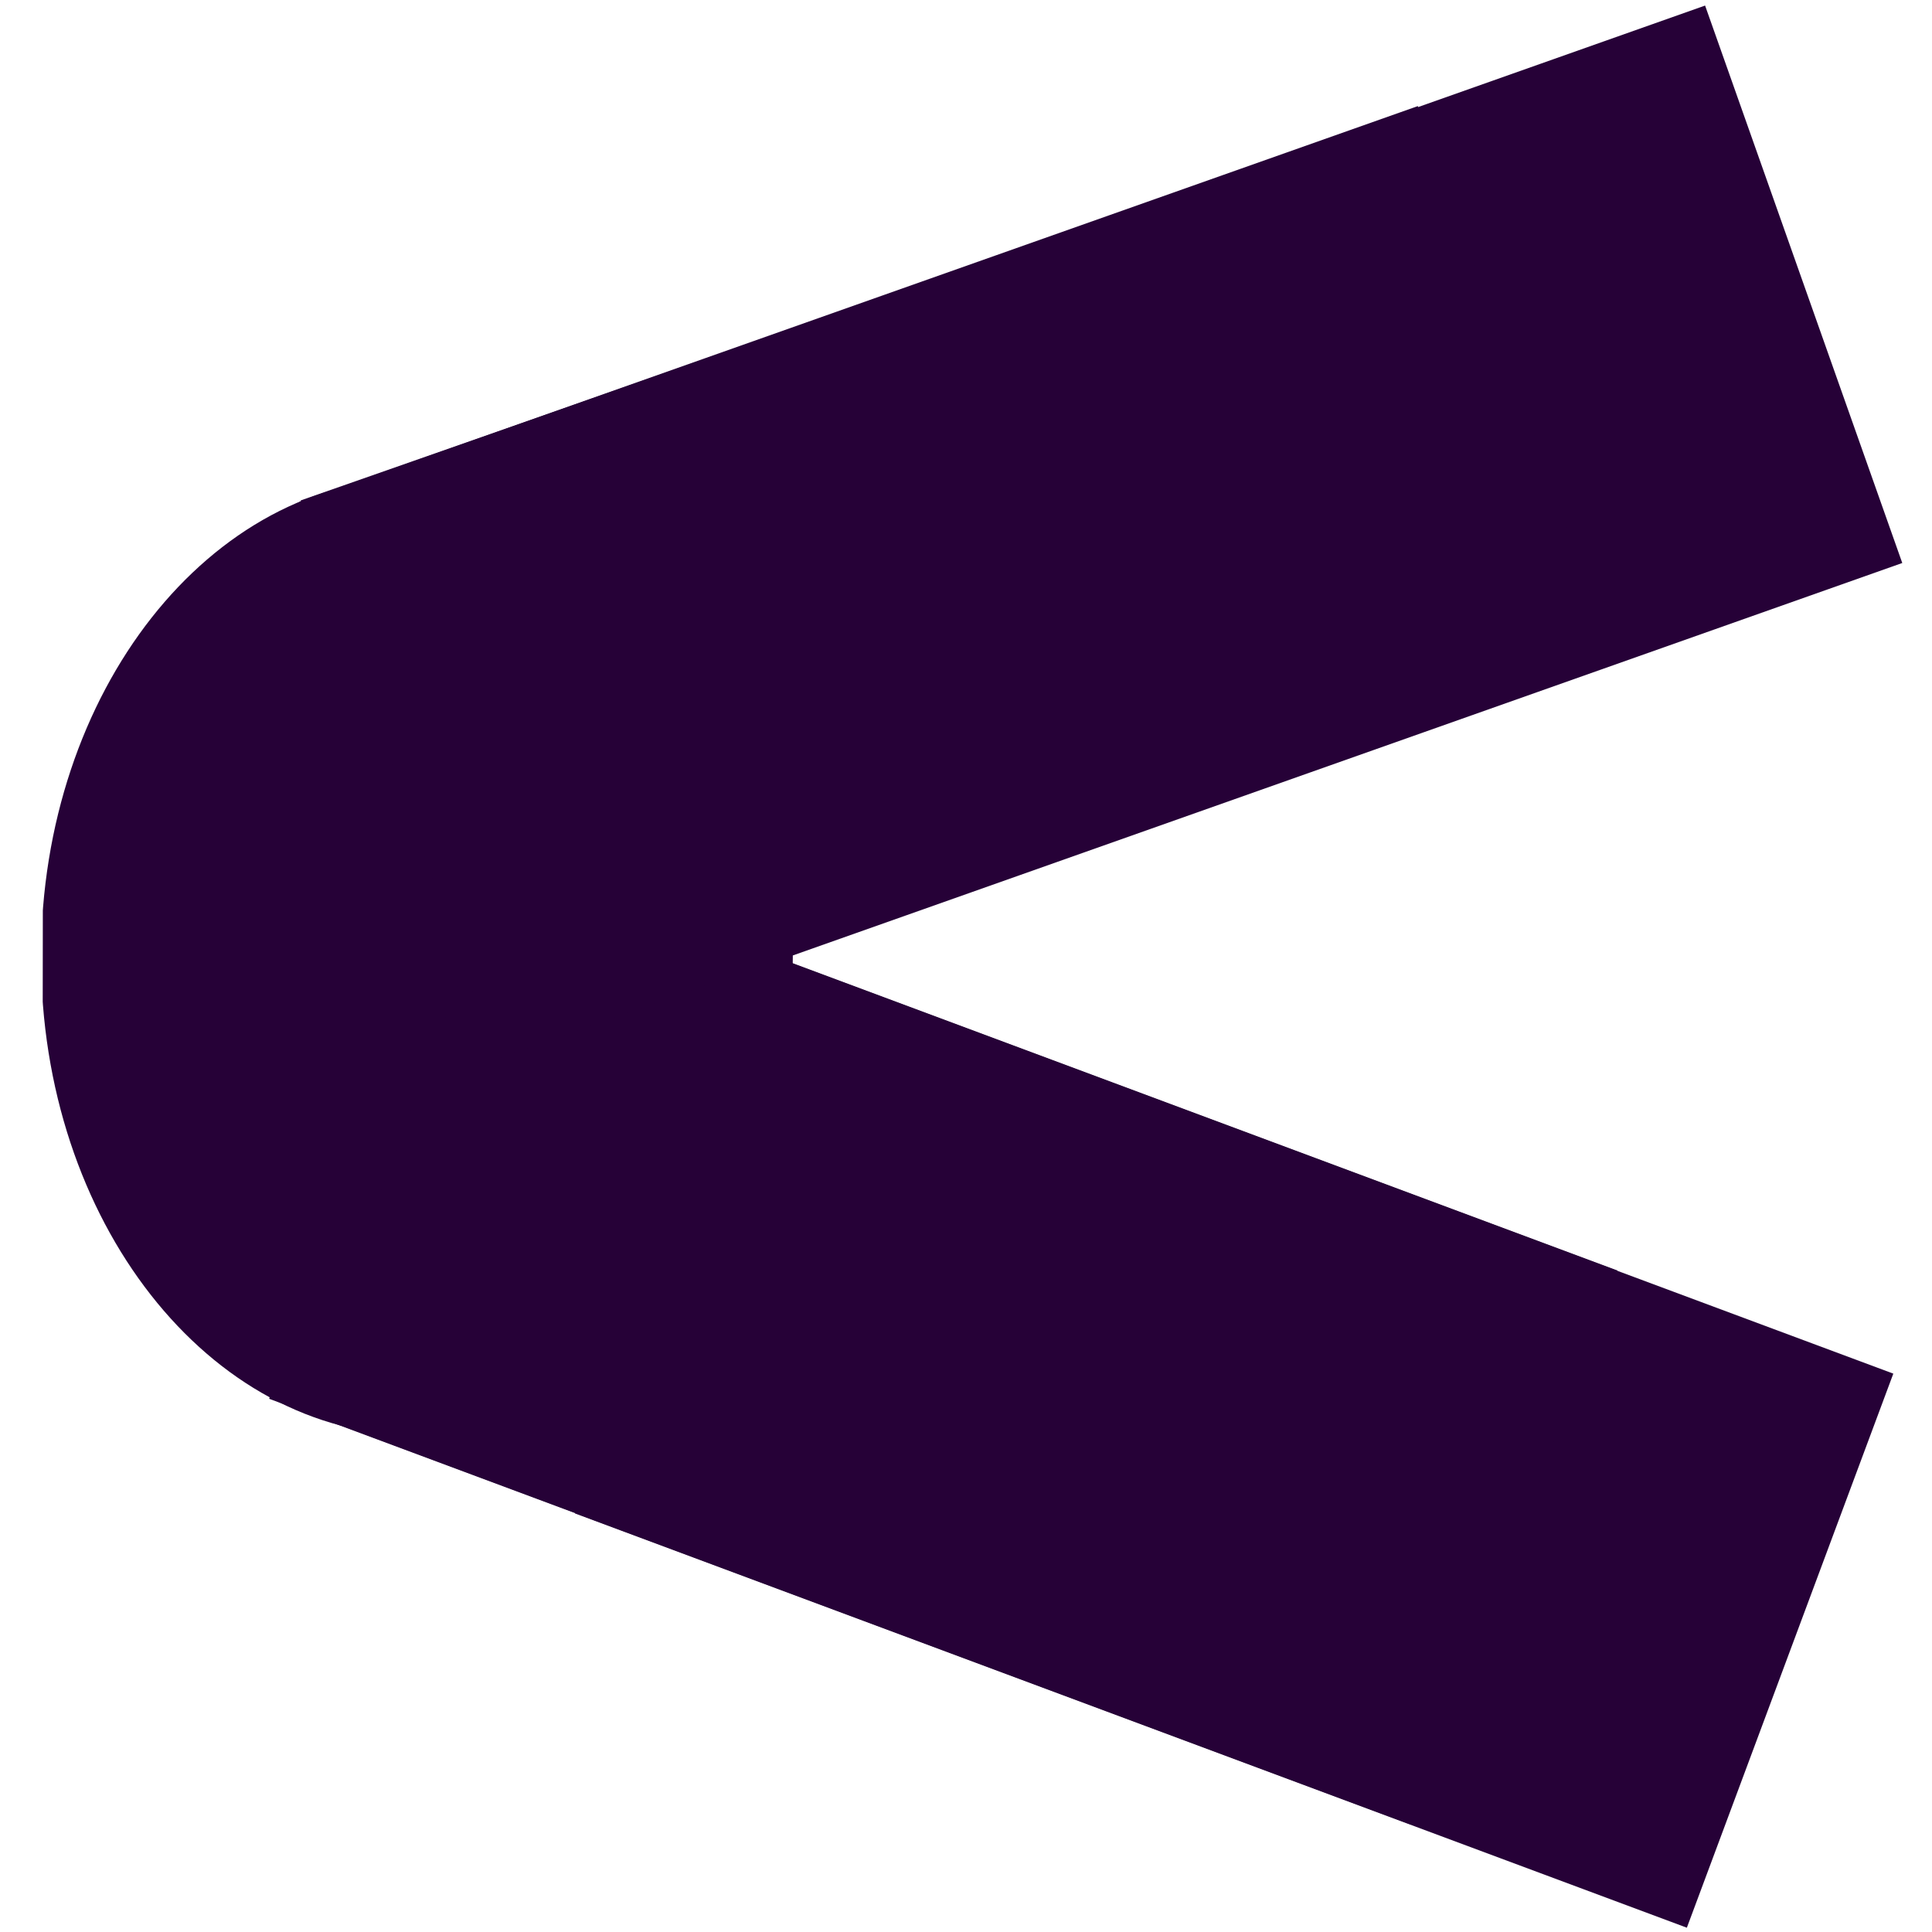 <svg xmlns="http://www.w3.org/2000/svg" xmlns:xlink="http://www.w3.org/1999/xlink" width="1000" zoomAndPan="magnify" viewBox="0 0 750 750" height="1000" preserveAspectRatio="xMidYMid meet" version="1.0"><defs><clipPath id="c692f2a083"><path d="M 222 372 L 735 372 L 735 749 L 222 749 Z M 222 372 " clip-rule="nonzero"/></clipPath><clipPath id="059a42ad85"><path d="M 734.984 533.242 L 294.734 369.195 L 214.32 585.008 L 654.57 749.055 Z M 734.984 533.242 " clip-rule="nonzero"/></clipPath><clipPath id="99f5325016"><path d="M 734.984 533.242 L 302.578 372.125 L 222.43 587.219 L 654.836 748.336 Z M 734.984 533.242 " clip-rule="nonzero"/></clipPath><clipPath id="f481886769"><path d="M 227 2 L 739 2 L 739 373 L 227 373 Z M 227 2 " clip-rule="nonzero"/></clipPath><clipPath id="fefd0e11a0"><path d="M 661.914 2.156 L 218.984 158.828 L 295.789 375.953 L 738.719 219.273 Z M 661.914 2.156 " clip-rule="nonzero"/></clipPath><clipPath id="9f20da42ee"><path d="M 661.914 2.156 L 226.883 156.039 L 303.43 372.438 L 738.461 218.555 Z M 661.914 2.156 " clip-rule="nonzero"/></clipPath><clipPath id="b029402518"><path d="M 16 185 L 308 185 L 308 557 L 16 557 Z M 16 185 " clip-rule="nonzero"/></clipPath><clipPath id="2c7eeffb16"><path d="M 308 185.68 L 12.852 185.305 L 12.375 560.219 L 307.523 560.594 Z M 308 185.68 " clip-rule="nonzero"/></clipPath><clipPath id="f6398aae73"><path d="M 162.086 185.492 C 242.672 185.594 307.891 268.891 307.766 371.531 C 307.633 474.172 242.203 557.297 161.617 557.195 C 81.031 557.094 15.812 473.805 15.945 371.164 C 16.07 268.516 81.5 185.391 162.086 185.492 " clip-rule="nonzero"/></clipPath><clipPath id="e3969a0420"><path d="M 116 136 L 309 136 L 309 270 L 116 270 Z M 116 136 " clip-rule="nonzero"/></clipPath><clipPath id="dbfc34943e"><path d="M 281.938 136.422 L 108.047 197.305 L 135.438 275.555 L 309.336 214.672 Z M 281.938 136.422 " clip-rule="nonzero"/></clipPath><clipPath id="bb5a8a24df"><path d="M 281.938 136.422 L 115.359 194.742 L 141.43 269.211 L 308.008 210.898 Z M 281.938 136.422 " clip-rule="nonzero"/></clipPath><clipPath id="d6ce3ed062"><path d="M 103 468 L 297 468 L 297 605 L 103 605 Z M 103 468 " clip-rule="nonzero"/></clipPath><clipPath id="2397e0173b"><path d="M 296.32 529.461 L 123.672 465.125 L 94.719 542.82 L 267.367 607.148 Z M 296.32 529.461 " clip-rule="nonzero"/></clipPath><clipPath id="450c2971db"><path d="M 296.32 529.461 L 130.93 467.836 L 103.109 542.492 L 268.5 604.117 Z M 296.32 529.461 " clip-rule="nonzero"/></clipPath><clipPath id="eebf55a114"><path d="M 115 332 L 628 332 L 628 709 L 115 709 Z M 115 332 " clip-rule="nonzero"/></clipPath><clipPath id="9d57eed045"><path d="M 627.906 493.219 L 187.656 329.172 L 107.242 544.984 L 547.492 709.023 Z M 627.906 493.219 " clip-rule="nonzero"/></clipPath><clipPath id="e04677bc91"><path d="M 627.906 493.219 L 195.508 332.094 L 115.359 547.195 L 547.758 708.312 Z M 627.906 493.219 " clip-rule="nonzero"/></clipPath><clipPath id="02f2fdb67a"><path d="M 116 41 L 627 41 L 627 412 L 116 412 Z M 116 41 " clip-rule="nonzero"/></clipPath><clipPath id="06ab6b493f"><path d="M 550.398 41.188 L 107.469 197.859 L 184.266 414.984 L 627.195 258.312 Z M 550.398 41.188 " clip-rule="nonzero"/></clipPath><clipPath id="5ecb570c98"><path d="M 550.398 41.188 L 115.367 195.07 L 191.914 411.477 L 626.945 257.594 Z M 550.398 41.188 " clip-rule="nonzero"/></clipPath></defs><g clip-path="url(#c692f2a083)"><g clip-path="url(#059a42ad85)"><g clip-path="url(#99f5325016)"><path fill="#260137" d="M 734.984 533.242 L 303.367 372.414 L 222.953 588.227 L 654.57 749.055 Z M 734.984 533.242 " fill-opacity="1" fill-rule="nonzero"/></g></g></g><g clip-path="url(#f481886769)"><g clip-path="url(#fefd0e11a0)"><g clip-path="url(#9f20da42ee)"><path fill="#260137" d="M 661.914 2.156 L 227.672 155.758 L 304.469 372.875 L 738.719 219.273 Z M 661.914 2.156 " fill-opacity="1" fill-rule="nonzero"/></g></g></g><g clip-path="url(#b029402518)"><g clip-path="url(#2c7eeffb16)"><g clip-path="url(#f6398aae73)"><path fill="#260137" d="M 308 185.68 L 16.836 185.312 L 16.375 556.242 L 307.531 556.609 Z M 308 185.68 " fill-opacity="1" fill-rule="nonzero"/></g></g></g><g clip-path="url(#e3969a0420)"><g clip-path="url(#dbfc34943e)"><g clip-path="url(#bb5a8a24df)"><path fill="#260137" d="M 281.938 136.422 L 116.742 194.258 L 144.133 272.516 L 309.336 214.672 Z M 281.938 136.422 " fill-opacity="1" fill-rule="nonzero"/></g></g></g><g clip-path="url(#d6ce3ed062)"><g clip-path="url(#2397e0173b)"><g clip-path="url(#450c2971db)"><path fill="#260137" d="M 296.32 529.461 L 132.305 468.344 L 103.352 546.031 L 267.367 607.148 Z M 296.32 529.461 " fill-opacity="1" fill-rule="nonzero"/></g></g></g><g clip-path="url(#eebf55a114)"><g clip-path="url(#9d57eed045)"><g clip-path="url(#e04677bc91)"><path fill="#260137" d="M 627.906 493.219 L 196.289 332.391 L 115.875 548.195 L 547.492 709.023 Z M 627.906 493.219 " fill-opacity="1" fill-rule="nonzero"/></g></g></g><g clip-path="url(#02f2fdb67a)"><g clip-path="url(#06ab6b493f)"><g clip-path="url(#5ecb570c98)"><path fill="#260137" d="M 550.398 41.188 L 116.148 194.789 L 192.953 411.914 L 627.195 258.312 Z M 550.398 41.188 " fill-opacity="1" fill-rule="nonzero"/></g></g></g></svg>